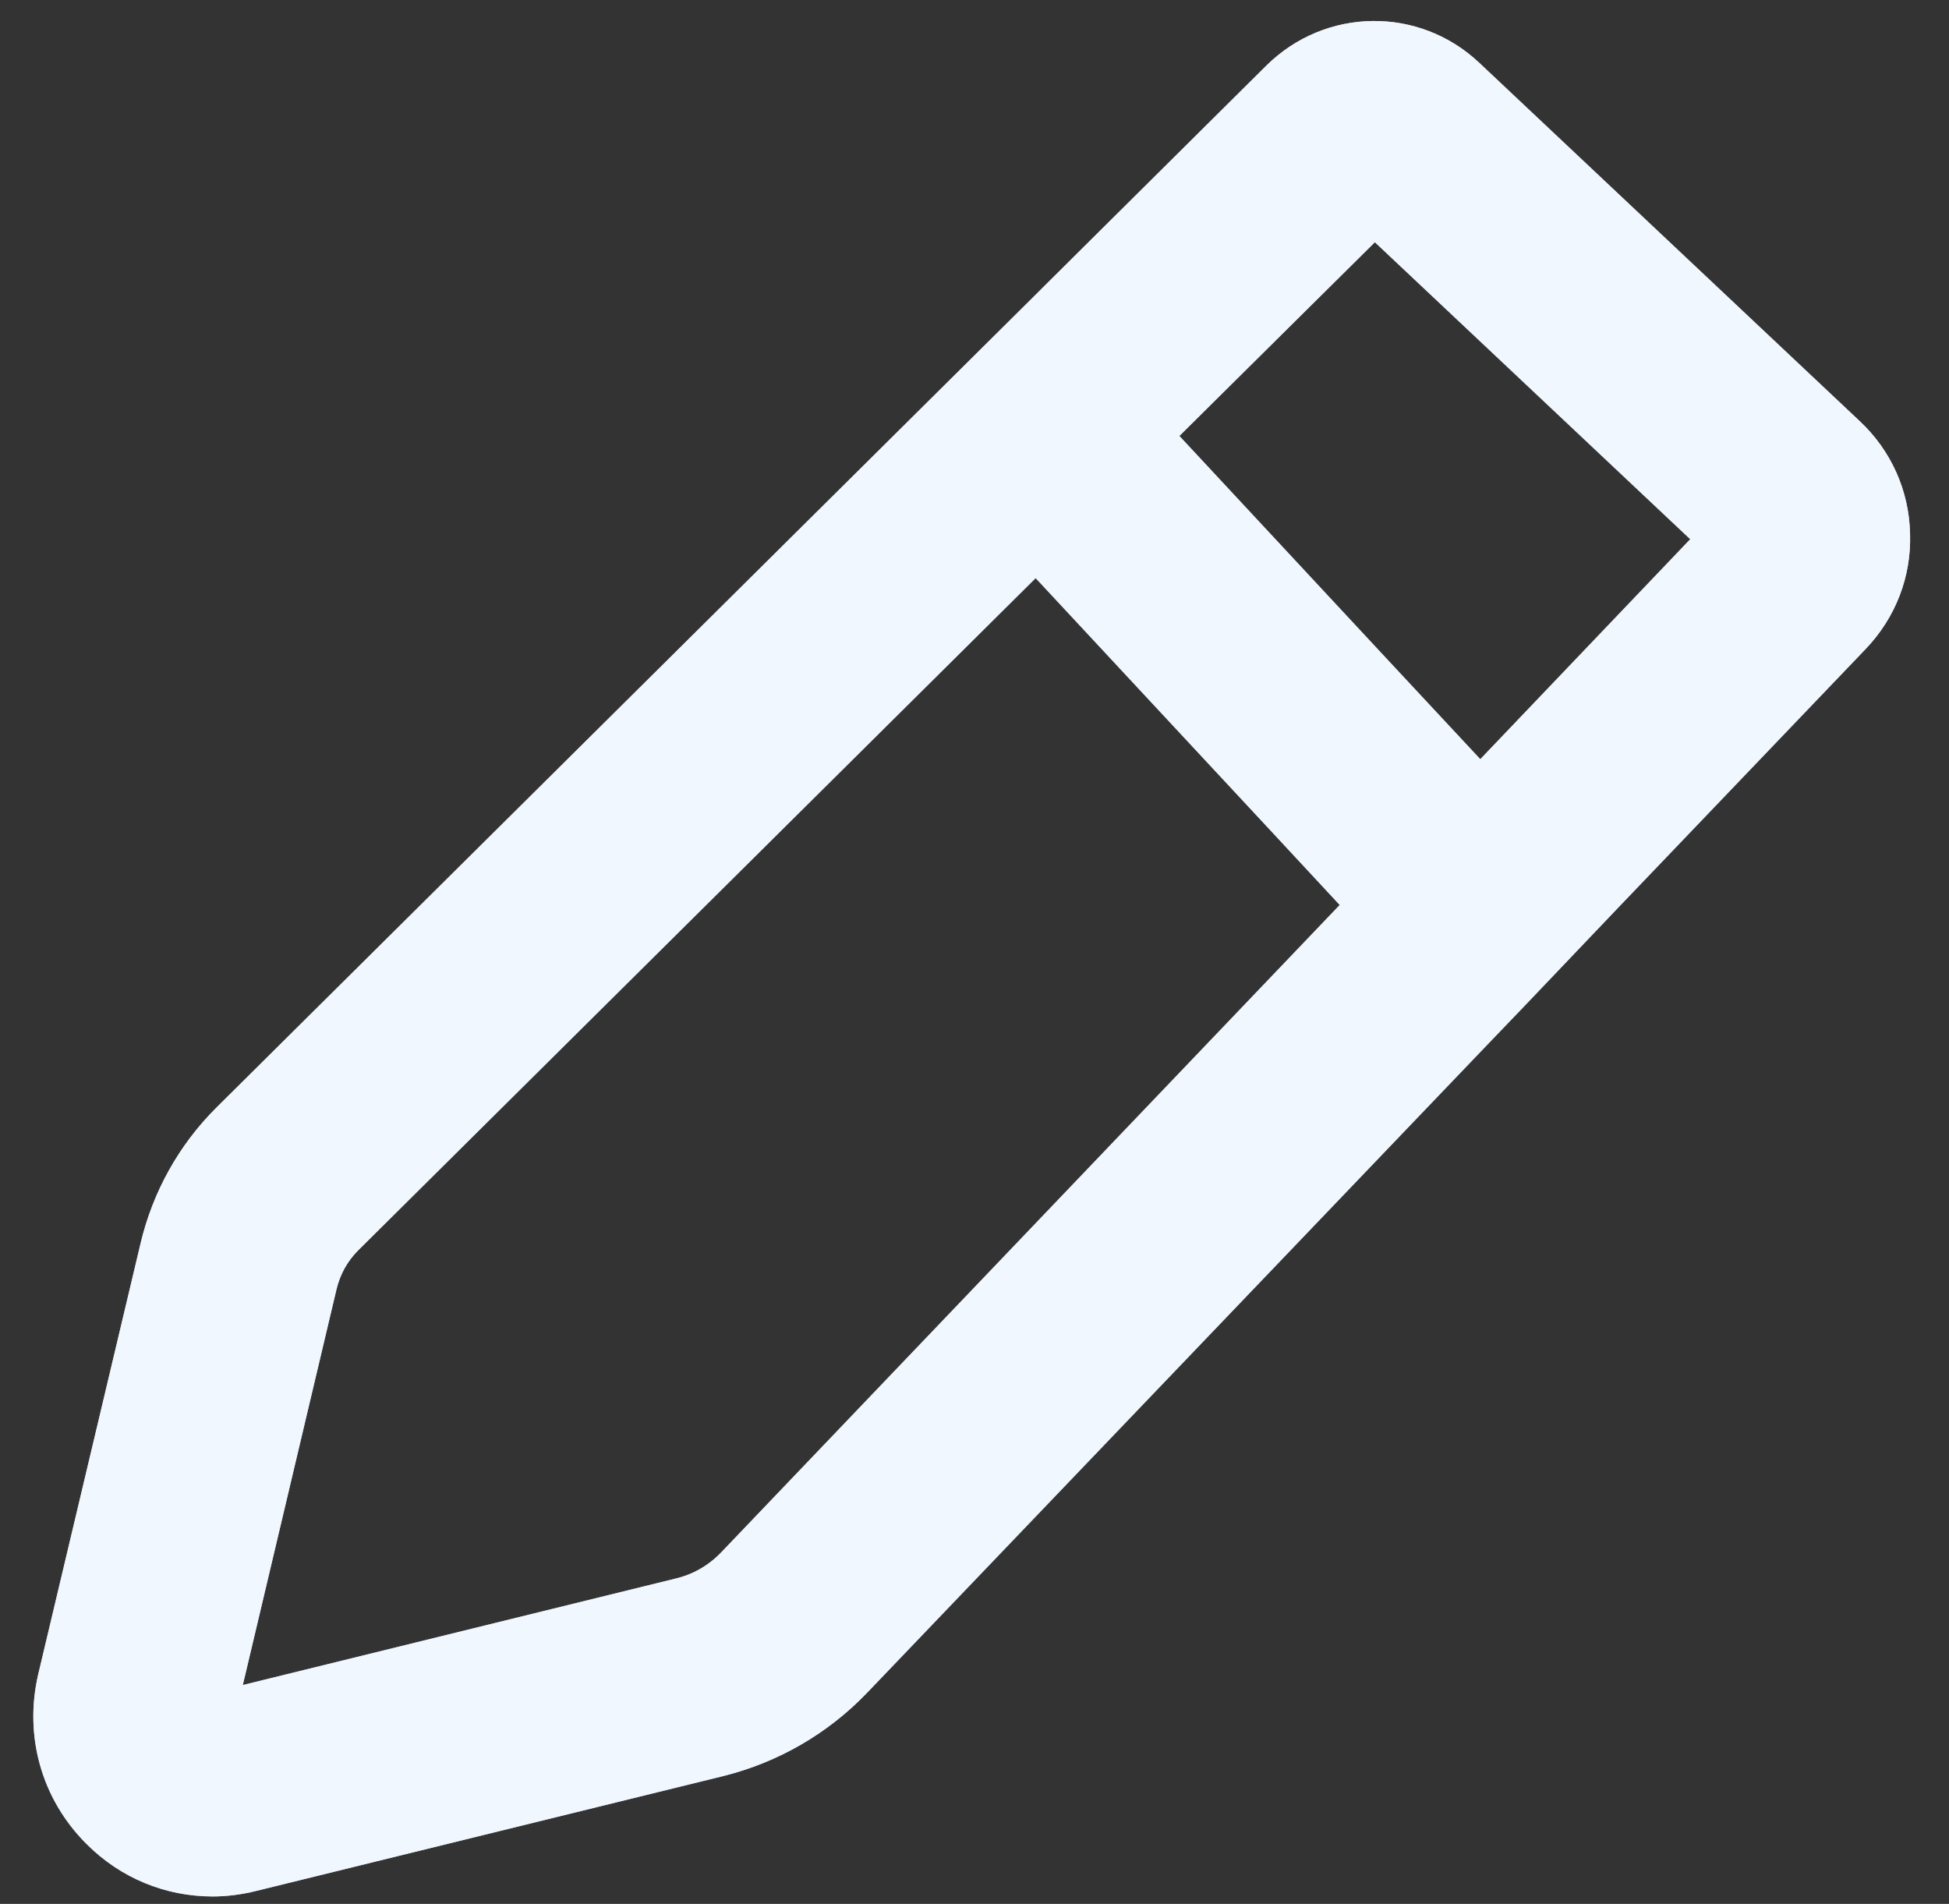 <svg width="43" height="42" viewBox="0 0 43 42" fill="none" xmlns="http://www.w3.org/2000/svg">
<rect x="0" y="0" width="43" height="42" fill="#333333" stroke="none"/>
<path d="M42.141 11.775C42.121 10.826 41.723 9.937 41.028 9.288L32.639 1.388C31.307 0.13 29.24 0.16 27.938 1.448L22.988 6.362L22.959 6.392L19.818 9.508L4.78 24.428C3.945 25.257 3.369 26.296 3.1 27.434L0.844 36.932C0.526 38.29 0.914 39.688 1.908 40.677C2.663 41.436 3.657 41.836 4.691 41.836C5.009 41.836 5.327 41.795 5.645 41.716L15.961 39.179C17.164 38.879 18.257 38.25 19.122 37.351L32.619 23.25L33.673 22.151L35.7 20.024L41.167 14.311C41.823 13.622 42.171 12.723 42.141 11.775ZM15.912 34.245C15.634 34.535 15.286 34.735 14.898 34.825L5.357 37.172L7.424 28.443C7.503 28.113 7.662 27.824 7.901 27.584L22.849 12.753L28.027 18.316L29.558 19.964L15.912 34.245ZM32.659 16.748L30.453 14.381L26.02 9.617L30.333 5.343L37.291 11.895L32.659 16.748Z" fill="white"/>
<g opacity="0.75">
<path d="M42.141 11.775C42.121 10.826 41.723 9.937 41.028 9.288L32.639 1.388C31.307 0.13 29.24 0.16 27.938 1.448L22.988 6.362L22.959 6.392L19.818 9.508L4.78 24.428C3.945 25.257 3.369 26.296 3.1 27.434L0.844 36.932C0.526 38.29 0.914 39.688 1.908 40.677C2.663 41.436 3.657 41.836 4.691 41.836C5.009 41.836 5.327 41.795 5.645 41.716L15.961 39.179C17.164 38.879 18.257 38.25 19.122 37.351L32.619 23.25L33.673 22.151L35.7 20.024L41.167 14.311C41.823 13.622 42.171 12.723 42.141 11.775ZM15.912 34.245C15.634 34.535 15.286 34.735 14.898 34.825L5.357 37.172L7.424 28.443C7.503 28.113 7.662 27.824 7.901 27.584L22.849 12.753L28.027 18.316L29.558 19.964L15.912 34.245ZM32.659 16.748L30.453 14.381L26.02 9.617L30.333 5.343L37.291 11.895L32.659 16.748Z" fill="#EBF4FF"/>
</g>
</svg>
